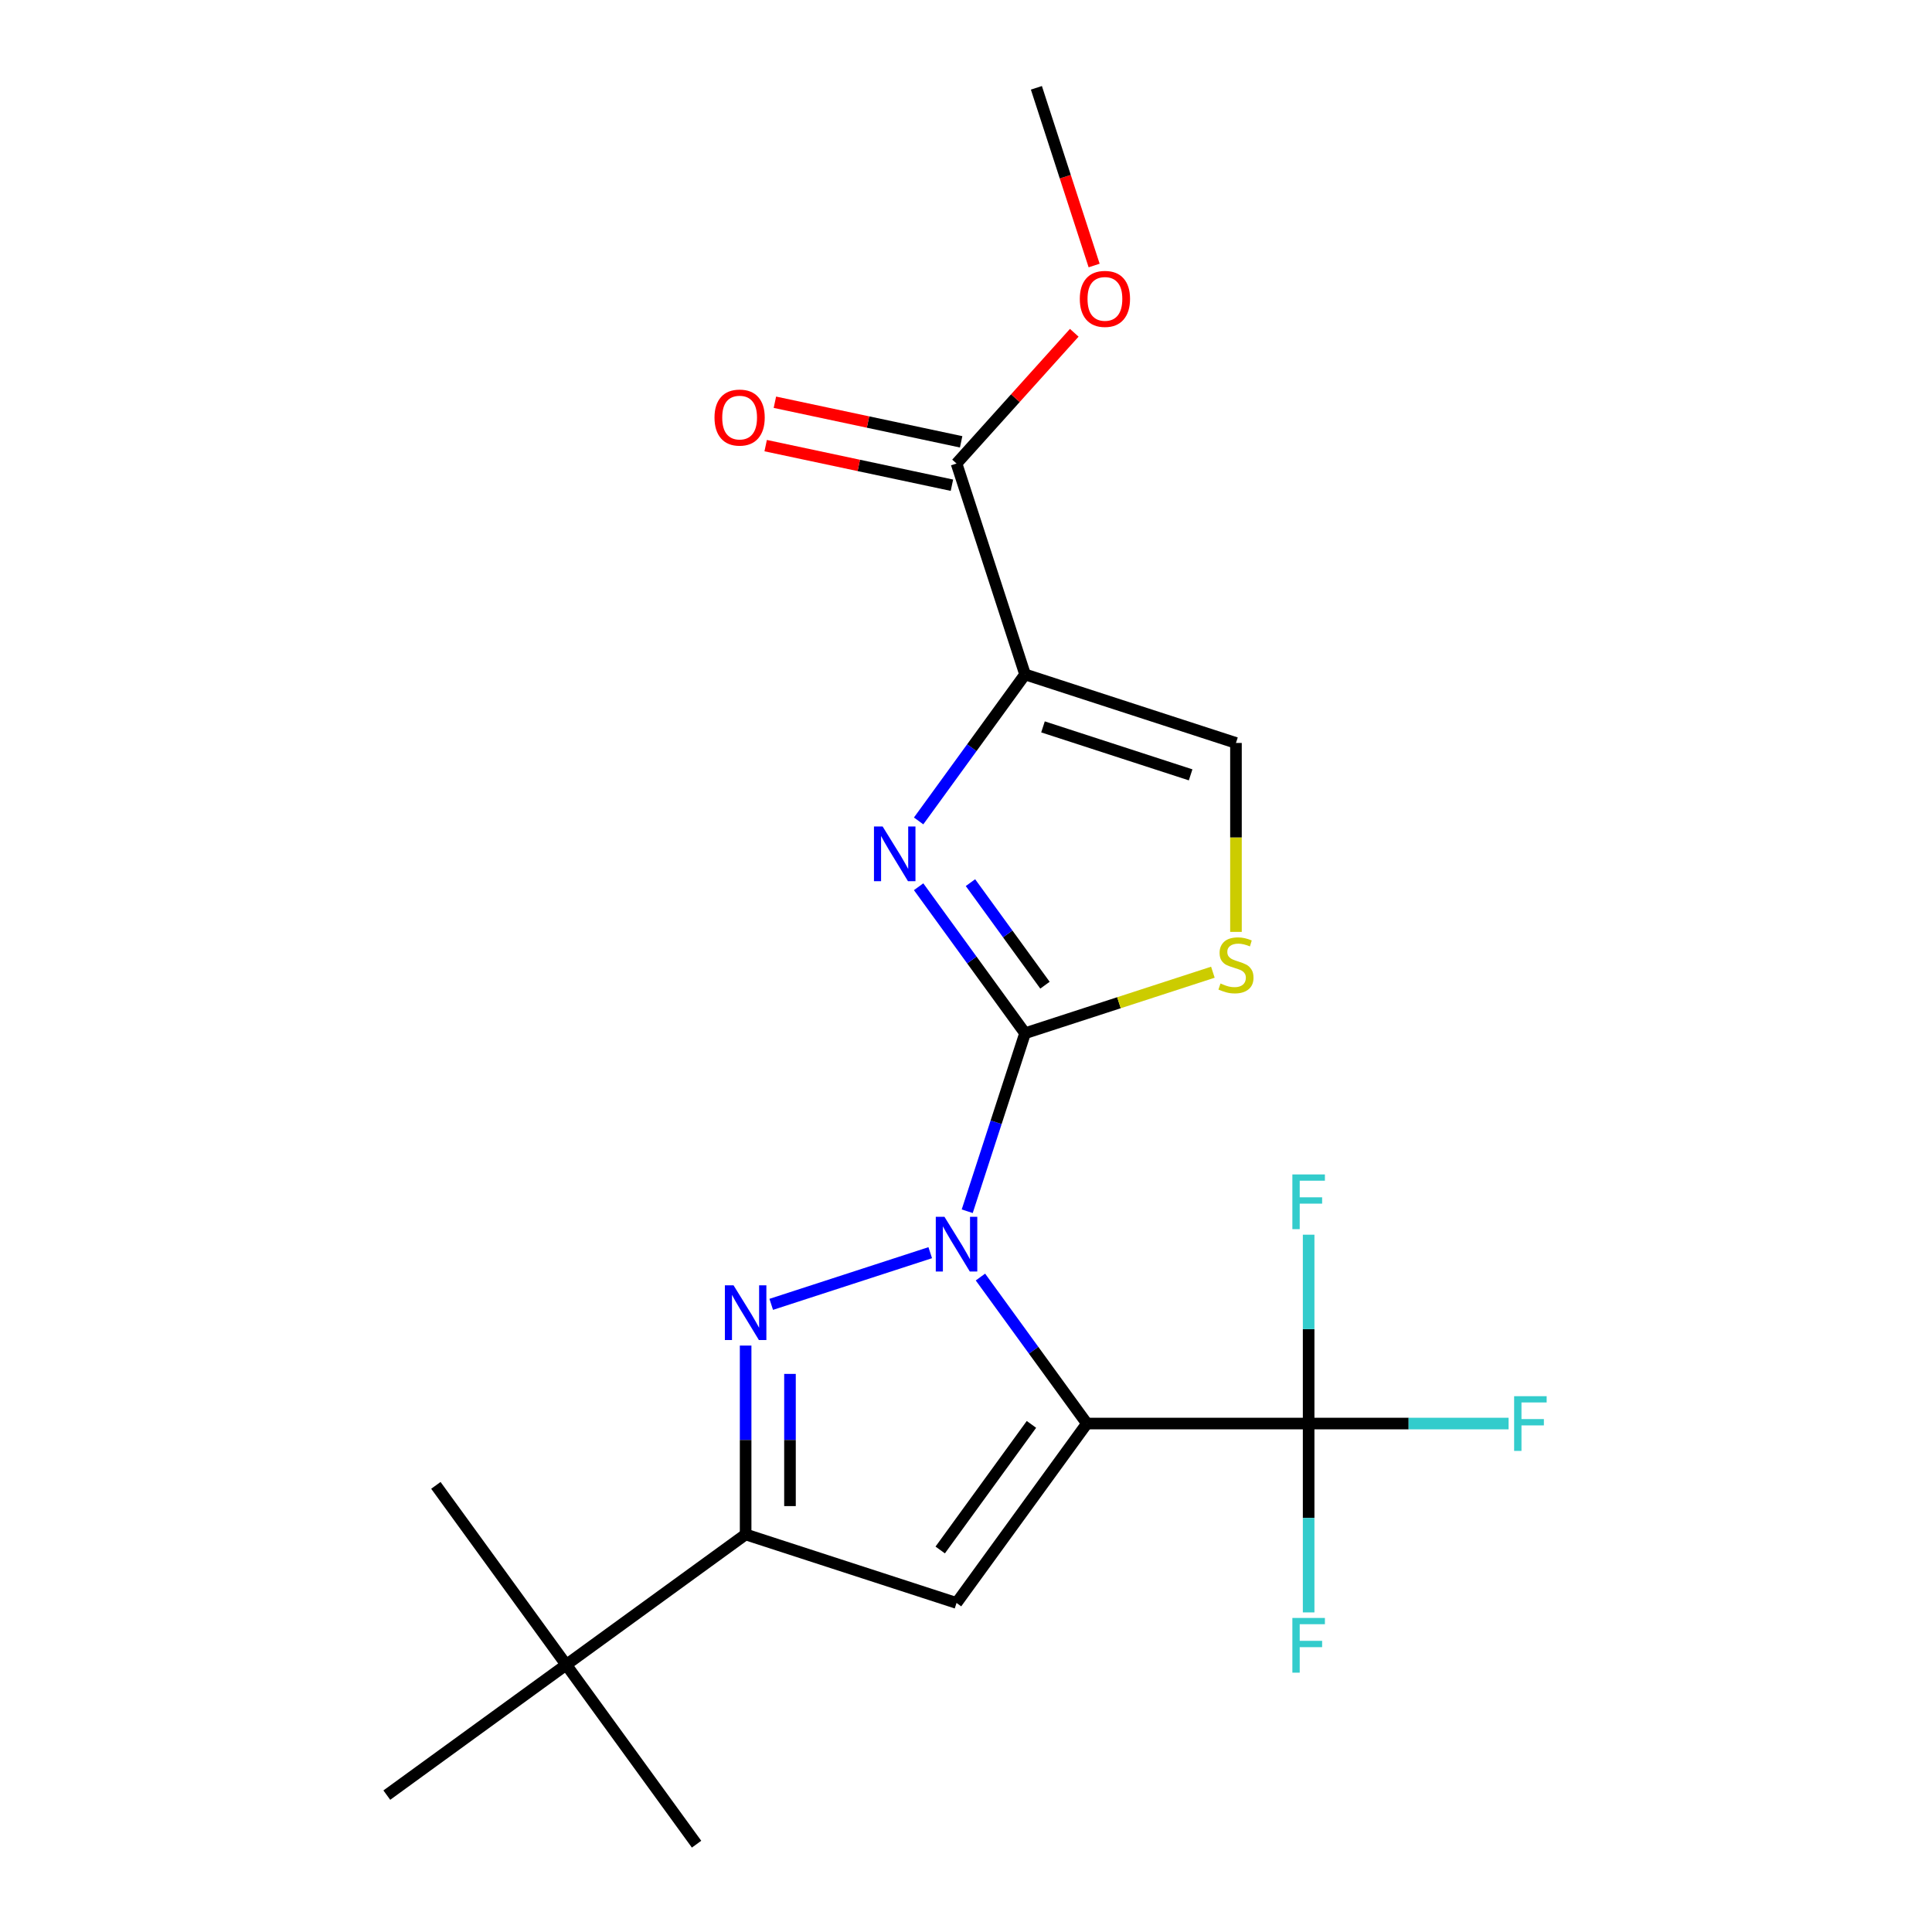 <?xml version='1.0' encoding='iso-8859-1'?>
<svg version='1.1' baseProfile='full'
              xmlns='http://www.w3.org/2000/svg'
                      xmlns:rdkit='http://www.rdkit.org/xml'
                      xmlns:xlink='http://www.w3.org/1999/xlink'
                  xml:space='preserve'
width='1000px' height='1000px' viewBox='0 0 1000 1000'>
<!-- END OF HEADER -->
<rect style='opacity:1.0;fill:#FFFFFF;stroke:none' width='1000' height='1000' x='0' y='0'> </rect>
<path class='bond-0' d='M 507.473,660.996 L 535.02,698.912' style='fill:none;fill-rule:evenodd;stroke:#0000FF;stroke-width:6px;stroke-linecap:butt;stroke-linejoin:miter;stroke-opacity:1' />
<path class='bond-0' d='M 535.02,698.912 L 562.567,736.827' style='fill:none;fill-rule:evenodd;stroke:#000000;stroke-width:6px;stroke-linecap:butt;stroke-linejoin:miter;stroke-opacity:1' />
<path class='bond-1' d='M 500.633,626.937 L 515.601,580.87' style='fill:none;fill-rule:evenodd;stroke:#0000FF;stroke-width:6px;stroke-linecap:butt;stroke-linejoin:miter;stroke-opacity:1' />
<path class='bond-1' d='M 515.601,580.87 L 530.569,534.803' style='fill:none;fill-rule:evenodd;stroke:#000000;stroke-width:6px;stroke-linecap:butt;stroke-linejoin:miter;stroke-opacity:1' />
<path class='bond-2' d='M 481.49,648.389 L 399.188,675.13' style='fill:none;fill-rule:evenodd;stroke:#0000FF;stroke-width:6px;stroke-linecap:butt;stroke-linejoin:miter;stroke-opacity:1' />
<path class='bond-4' d='M 562.567,736.827 L 495.1,829.688' style='fill:none;fill-rule:evenodd;stroke:#000000;stroke-width:6px;stroke-linecap:butt;stroke-linejoin:miter;stroke-opacity:1' />
<path class='bond-4' d='M 533.875,737.263 L 486.648,802.265' style='fill:none;fill-rule:evenodd;stroke:#000000;stroke-width:6px;stroke-linecap:butt;stroke-linejoin:miter;stroke-opacity:1' />
<path class='bond-7' d='M 562.567,736.827 L 677.349,736.827' style='fill:none;fill-rule:evenodd;stroke:#000000;stroke-width:6px;stroke-linecap:butt;stroke-linejoin:miter;stroke-opacity:1' />
<path class='bond-3' d='M 530.569,534.803 L 503.022,496.887' style='fill:none;fill-rule:evenodd;stroke:#000000;stroke-width:6px;stroke-linecap:butt;stroke-linejoin:miter;stroke-opacity:1' />
<path class='bond-3' d='M 503.022,496.887 L 475.475,458.972' style='fill:none;fill-rule:evenodd;stroke:#0000FF;stroke-width:6px;stroke-linecap:butt;stroke-linejoin:miter;stroke-opacity:1' />
<path class='bond-3' d='M 540.877,509.935 L 521.594,483.394' style='fill:none;fill-rule:evenodd;stroke:#000000;stroke-width:6px;stroke-linecap:butt;stroke-linejoin:miter;stroke-opacity:1' />
<path class='bond-3' d='M 521.594,483.394 L 502.311,456.853' style='fill:none;fill-rule:evenodd;stroke:#0000FF;stroke-width:6px;stroke-linecap:butt;stroke-linejoin:miter;stroke-opacity:1' />
<path class='bond-8' d='M 530.569,534.803 L 579.177,519.009' style='fill:none;fill-rule:evenodd;stroke:#000000;stroke-width:6px;stroke-linecap:butt;stroke-linejoin:miter;stroke-opacity:1' />
<path class='bond-8' d='M 579.177,519.009 L 627.784,503.216' style='fill:none;fill-rule:evenodd;stroke:#CCCC00;stroke-width:6px;stroke-linecap:butt;stroke-linejoin:miter;stroke-opacity:1' />
<path class='bond-6' d='M 385.936,696.466 L 385.936,745.342' style='fill:none;fill-rule:evenodd;stroke:#0000FF;stroke-width:6px;stroke-linecap:butt;stroke-linejoin:miter;stroke-opacity:1' />
<path class='bond-6' d='M 385.936,745.342 L 385.936,794.218' style='fill:none;fill-rule:evenodd;stroke:#000000;stroke-width:6px;stroke-linecap:butt;stroke-linejoin:miter;stroke-opacity:1' />
<path class='bond-6' d='M 408.892,711.129 L 408.892,745.342' style='fill:none;fill-rule:evenodd;stroke:#0000FF;stroke-width:6px;stroke-linecap:butt;stroke-linejoin:miter;stroke-opacity:1' />
<path class='bond-6' d='M 408.892,745.342 L 408.892,779.555' style='fill:none;fill-rule:evenodd;stroke:#000000;stroke-width:6px;stroke-linecap:butt;stroke-linejoin:miter;stroke-opacity:1' />
<path class='bond-5' d='M 475.475,424.913 L 503.022,386.997' style='fill:none;fill-rule:evenodd;stroke:#0000FF;stroke-width:6px;stroke-linecap:butt;stroke-linejoin:miter;stroke-opacity:1' />
<path class='bond-5' d='M 503.022,386.997 L 530.569,349.082' style='fill:none;fill-rule:evenodd;stroke:#000000;stroke-width:6px;stroke-linecap:butt;stroke-linejoin:miter;stroke-opacity:1' />
<path class='bond-21' d='M 495.1,829.688 L 385.936,794.218' style='fill:none;fill-rule:evenodd;stroke:#000000;stroke-width:6px;stroke-linecap:butt;stroke-linejoin:miter;stroke-opacity:1' />
<path class='bond-10' d='M 530.569,349.082 L 495.1,239.918' style='fill:none;fill-rule:evenodd;stroke:#000000;stroke-width:6px;stroke-linecap:butt;stroke-linejoin:miter;stroke-opacity:1' />
<path class='bond-22' d='M 530.569,349.082 L 639.733,384.551' style='fill:none;fill-rule:evenodd;stroke:#000000;stroke-width:6px;stroke-linecap:butt;stroke-linejoin:miter;stroke-opacity:1' />
<path class='bond-22' d='M 539.85,376.235 L 616.265,401.064' style='fill:none;fill-rule:evenodd;stroke:#000000;stroke-width:6px;stroke-linecap:butt;stroke-linejoin:miter;stroke-opacity:1' />
<path class='bond-11' d='M 385.936,794.218 L 293.075,861.685' style='fill:none;fill-rule:evenodd;stroke:#000000;stroke-width:6px;stroke-linecap:butt;stroke-linejoin:miter;stroke-opacity:1' />
<path class='bond-13' d='M 677.349,736.827 L 729.095,736.827' style='fill:none;fill-rule:evenodd;stroke:#000000;stroke-width:6px;stroke-linecap:butt;stroke-linejoin:miter;stroke-opacity:1' />
<path class='bond-13' d='M 729.095,736.827 L 780.841,736.827' style='fill:none;fill-rule:evenodd;stroke:#33CCCC;stroke-width:6px;stroke-linecap:butt;stroke-linejoin:miter;stroke-opacity:1' />
<path class='bond-14' d='M 677.349,736.827 L 677.349,785.703' style='fill:none;fill-rule:evenodd;stroke:#000000;stroke-width:6px;stroke-linecap:butt;stroke-linejoin:miter;stroke-opacity:1' />
<path class='bond-14' d='M 677.349,785.703 L 677.349,834.579' style='fill:none;fill-rule:evenodd;stroke:#33CCCC;stroke-width:6px;stroke-linecap:butt;stroke-linejoin:miter;stroke-opacity:1' />
<path class='bond-15' d='M 677.349,736.827 L 677.349,687.951' style='fill:none;fill-rule:evenodd;stroke:#000000;stroke-width:6px;stroke-linecap:butt;stroke-linejoin:miter;stroke-opacity:1' />
<path class='bond-15' d='M 677.349,687.951 L 677.349,639.075' style='fill:none;fill-rule:evenodd;stroke:#33CCCC;stroke-width:6px;stroke-linecap:butt;stroke-linejoin:miter;stroke-opacity:1' />
<path class='bond-9' d='M 639.733,482.344 L 639.733,433.448' style='fill:none;fill-rule:evenodd;stroke:#CCCC00;stroke-width:6px;stroke-linecap:butt;stroke-linejoin:miter;stroke-opacity:1' />
<path class='bond-9' d='M 639.733,433.448 L 639.733,384.551' style='fill:none;fill-rule:evenodd;stroke:#000000;stroke-width:6px;stroke-linecap:butt;stroke-linejoin:miter;stroke-opacity:1' />
<path class='bond-12' d='M 497.486,228.691 L 449.284,218.445' style='fill:none;fill-rule:evenodd;stroke:#000000;stroke-width:6px;stroke-linecap:butt;stroke-linejoin:miter;stroke-opacity:1' />
<path class='bond-12' d='M 449.284,218.445 L 401.082,208.199' style='fill:none;fill-rule:evenodd;stroke:#FF0000;stroke-width:6px;stroke-linecap:butt;stroke-linejoin:miter;stroke-opacity:1' />
<path class='bond-12' d='M 492.713,251.145 L 444.511,240.9' style='fill:none;fill-rule:evenodd;stroke:#000000;stroke-width:6px;stroke-linecap:butt;stroke-linejoin:miter;stroke-opacity:1' />
<path class='bond-12' d='M 444.511,240.9 L 396.309,230.654' style='fill:none;fill-rule:evenodd;stroke:#FF0000;stroke-width:6px;stroke-linecap:butt;stroke-linejoin:miter;stroke-opacity:1' />
<path class='bond-16' d='M 495.1,239.918 L 525.567,206.081' style='fill:none;fill-rule:evenodd;stroke:#000000;stroke-width:6px;stroke-linecap:butt;stroke-linejoin:miter;stroke-opacity:1' />
<path class='bond-16' d='M 525.567,206.081 L 556.034,172.243' style='fill:none;fill-rule:evenodd;stroke:#FF0000;stroke-width:6px;stroke-linecap:butt;stroke-linejoin:miter;stroke-opacity:1' />
<path class='bond-17' d='M 293.075,861.685 L 225.608,768.825' style='fill:none;fill-rule:evenodd;stroke:#000000;stroke-width:6px;stroke-linecap:butt;stroke-linejoin:miter;stroke-opacity:1' />
<path class='bond-18' d='M 293.075,861.685 L 360.542,954.545' style='fill:none;fill-rule:evenodd;stroke:#000000;stroke-width:6px;stroke-linecap:butt;stroke-linejoin:miter;stroke-opacity:1' />
<path class='bond-19' d='M 293.075,861.685 L 200.215,929.152' style='fill:none;fill-rule:evenodd;stroke:#000000;stroke-width:6px;stroke-linecap:butt;stroke-linejoin:miter;stroke-opacity:1' />
<path class='bond-20' d='M 566.319,137.429 L 551.376,91.442' style='fill:none;fill-rule:evenodd;stroke:#FF0000;stroke-width:6px;stroke-linecap:butt;stroke-linejoin:miter;stroke-opacity:1' />
<path class='bond-20' d='M 551.376,91.442 L 536.434,45.455' style='fill:none;fill-rule:evenodd;stroke:#000000;stroke-width:6px;stroke-linecap:butt;stroke-linejoin:miter;stroke-opacity:1' />
<path  class='atom-0' d='M 488.84 629.807
L 498.12 644.807
Q 499.04 646.287, 500.52 648.967
Q 502 651.647, 502.08 651.807
L 502.08 629.807
L 505.84 629.807
L 505.84 658.127
L 501.96 658.127
L 492 641.727
Q 490.84 639.807, 489.6 637.607
Q 488.4 635.407, 488.04 634.727
L 488.04 658.127
L 484.36 658.127
L 484.36 629.807
L 488.84 629.807
' fill='#0000FF'/>
<path  class='atom-3' d='M 379.676 665.276
L 388.956 680.276
Q 389.876 681.756, 391.356 684.436
Q 392.836 687.116, 392.916 687.276
L 392.916 665.276
L 396.676 665.276
L 396.676 693.596
L 392.796 693.596
L 382.836 677.196
Q 381.676 675.276, 380.436 673.076
Q 379.236 670.876, 378.876 670.196
L 378.876 693.596
L 375.196 693.596
L 375.196 665.276
L 379.676 665.276
' fill='#0000FF'/>
<path  class='atom-4' d='M 456.842 427.782
L 466.122 442.782
Q 467.042 444.262, 468.522 446.942
Q 470.002 449.622, 470.082 449.782
L 470.082 427.782
L 473.842 427.782
L 473.842 456.102
L 469.962 456.102
L 460.002 439.702
Q 458.842 437.782, 457.602 435.582
Q 456.402 433.382, 456.042 432.702
L 456.042 456.102
L 452.362 456.102
L 452.362 427.782
L 456.842 427.782
' fill='#0000FF'/>
<path  class='atom-9' d='M 631.733 509.053
Q 632.053 509.173, 633.373 509.733
Q 634.693 510.293, 636.133 510.653
Q 637.613 510.973, 639.053 510.973
Q 641.733 510.973, 643.293 509.693
Q 644.853 508.373, 644.853 506.093
Q 644.853 504.533, 644.053 503.573
Q 643.293 502.613, 642.093 502.093
Q 640.893 501.573, 638.893 500.973
Q 636.373 500.213, 634.853 499.493
Q 633.373 498.773, 632.293 497.253
Q 631.253 495.733, 631.253 493.173
Q 631.253 489.613, 633.653 487.413
Q 636.093 485.213, 640.893 485.213
Q 644.173 485.213, 647.893 486.773
L 646.973 489.853
Q 643.573 488.453, 641.013 488.453
Q 638.253 488.453, 636.733 489.613
Q 635.213 490.733, 635.253 492.693
Q 635.253 494.213, 636.013 495.133
Q 636.813 496.053, 637.933 496.573
Q 639.093 497.093, 641.013 497.693
Q 643.573 498.493, 645.093 499.293
Q 646.613 500.093, 647.693 501.733
Q 648.813 503.333, 648.813 506.093
Q 648.813 510.013, 646.173 512.133
Q 643.573 514.213, 639.213 514.213
Q 636.693 514.213, 634.773 513.653
Q 632.893 513.133, 630.653 512.213
L 631.733 509.053
' fill='#CCCC00'/>
<path  class='atom-13' d='M 369.826 216.134
Q 369.826 209.334, 373.186 205.534
Q 376.546 201.734, 382.826 201.734
Q 389.106 201.734, 392.466 205.534
Q 395.826 209.334, 395.826 216.134
Q 395.826 223.014, 392.426 226.934
Q 389.026 230.814, 382.826 230.814
Q 376.586 230.814, 373.186 226.934
Q 369.826 223.054, 369.826 216.134
M 382.826 227.614
Q 387.146 227.614, 389.466 224.734
Q 391.826 221.814, 391.826 216.134
Q 391.826 210.574, 389.466 207.774
Q 387.146 204.934, 382.826 204.934
Q 378.506 204.934, 376.146 207.734
Q 373.826 210.534, 373.826 216.134
Q 373.826 221.854, 376.146 224.734
Q 378.506 227.614, 382.826 227.614
' fill='#FF0000'/>
<path  class='atom-14' d='M 783.71 722.667
L 800.55 722.667
L 800.55 725.907
L 787.51 725.907
L 787.51 734.507
L 799.11 734.507
L 799.11 737.787
L 787.51 737.787
L 787.51 750.987
L 783.71 750.987
L 783.71 722.667
' fill='#33CCCC'/>
<path  class='atom-15' d='M 668.929 837.449
L 685.769 837.449
L 685.769 840.689
L 672.729 840.689
L 672.729 849.289
L 684.329 849.289
L 684.329 852.569
L 672.729 852.569
L 672.729 865.769
L 668.929 865.769
L 668.929 837.449
' fill='#33CCCC'/>
<path  class='atom-16' d='M 668.929 607.885
L 685.769 607.885
L 685.769 611.125
L 672.729 611.125
L 672.729 619.725
L 684.329 619.725
L 684.329 623.005
L 672.729 623.005
L 672.729 636.205
L 668.929 636.205
L 668.929 607.885
' fill='#33CCCC'/>
<path  class='atom-17' d='M 558.904 154.699
Q 558.904 147.899, 562.264 144.099
Q 565.624 140.299, 571.904 140.299
Q 578.184 140.299, 581.544 144.099
Q 584.904 147.899, 584.904 154.699
Q 584.904 161.579, 581.504 165.499
Q 578.104 169.379, 571.904 169.379
Q 565.664 169.379, 562.264 165.499
Q 558.904 161.619, 558.904 154.699
M 571.904 166.179
Q 576.224 166.179, 578.544 163.299
Q 580.904 160.379, 580.904 154.699
Q 580.904 149.139, 578.544 146.339
Q 576.224 143.499, 571.904 143.499
Q 567.584 143.499, 565.224 146.299
Q 562.904 149.099, 562.904 154.699
Q 562.904 160.419, 565.224 163.299
Q 567.584 166.179, 571.904 166.179
' fill='#FF0000'/>
</svg>
